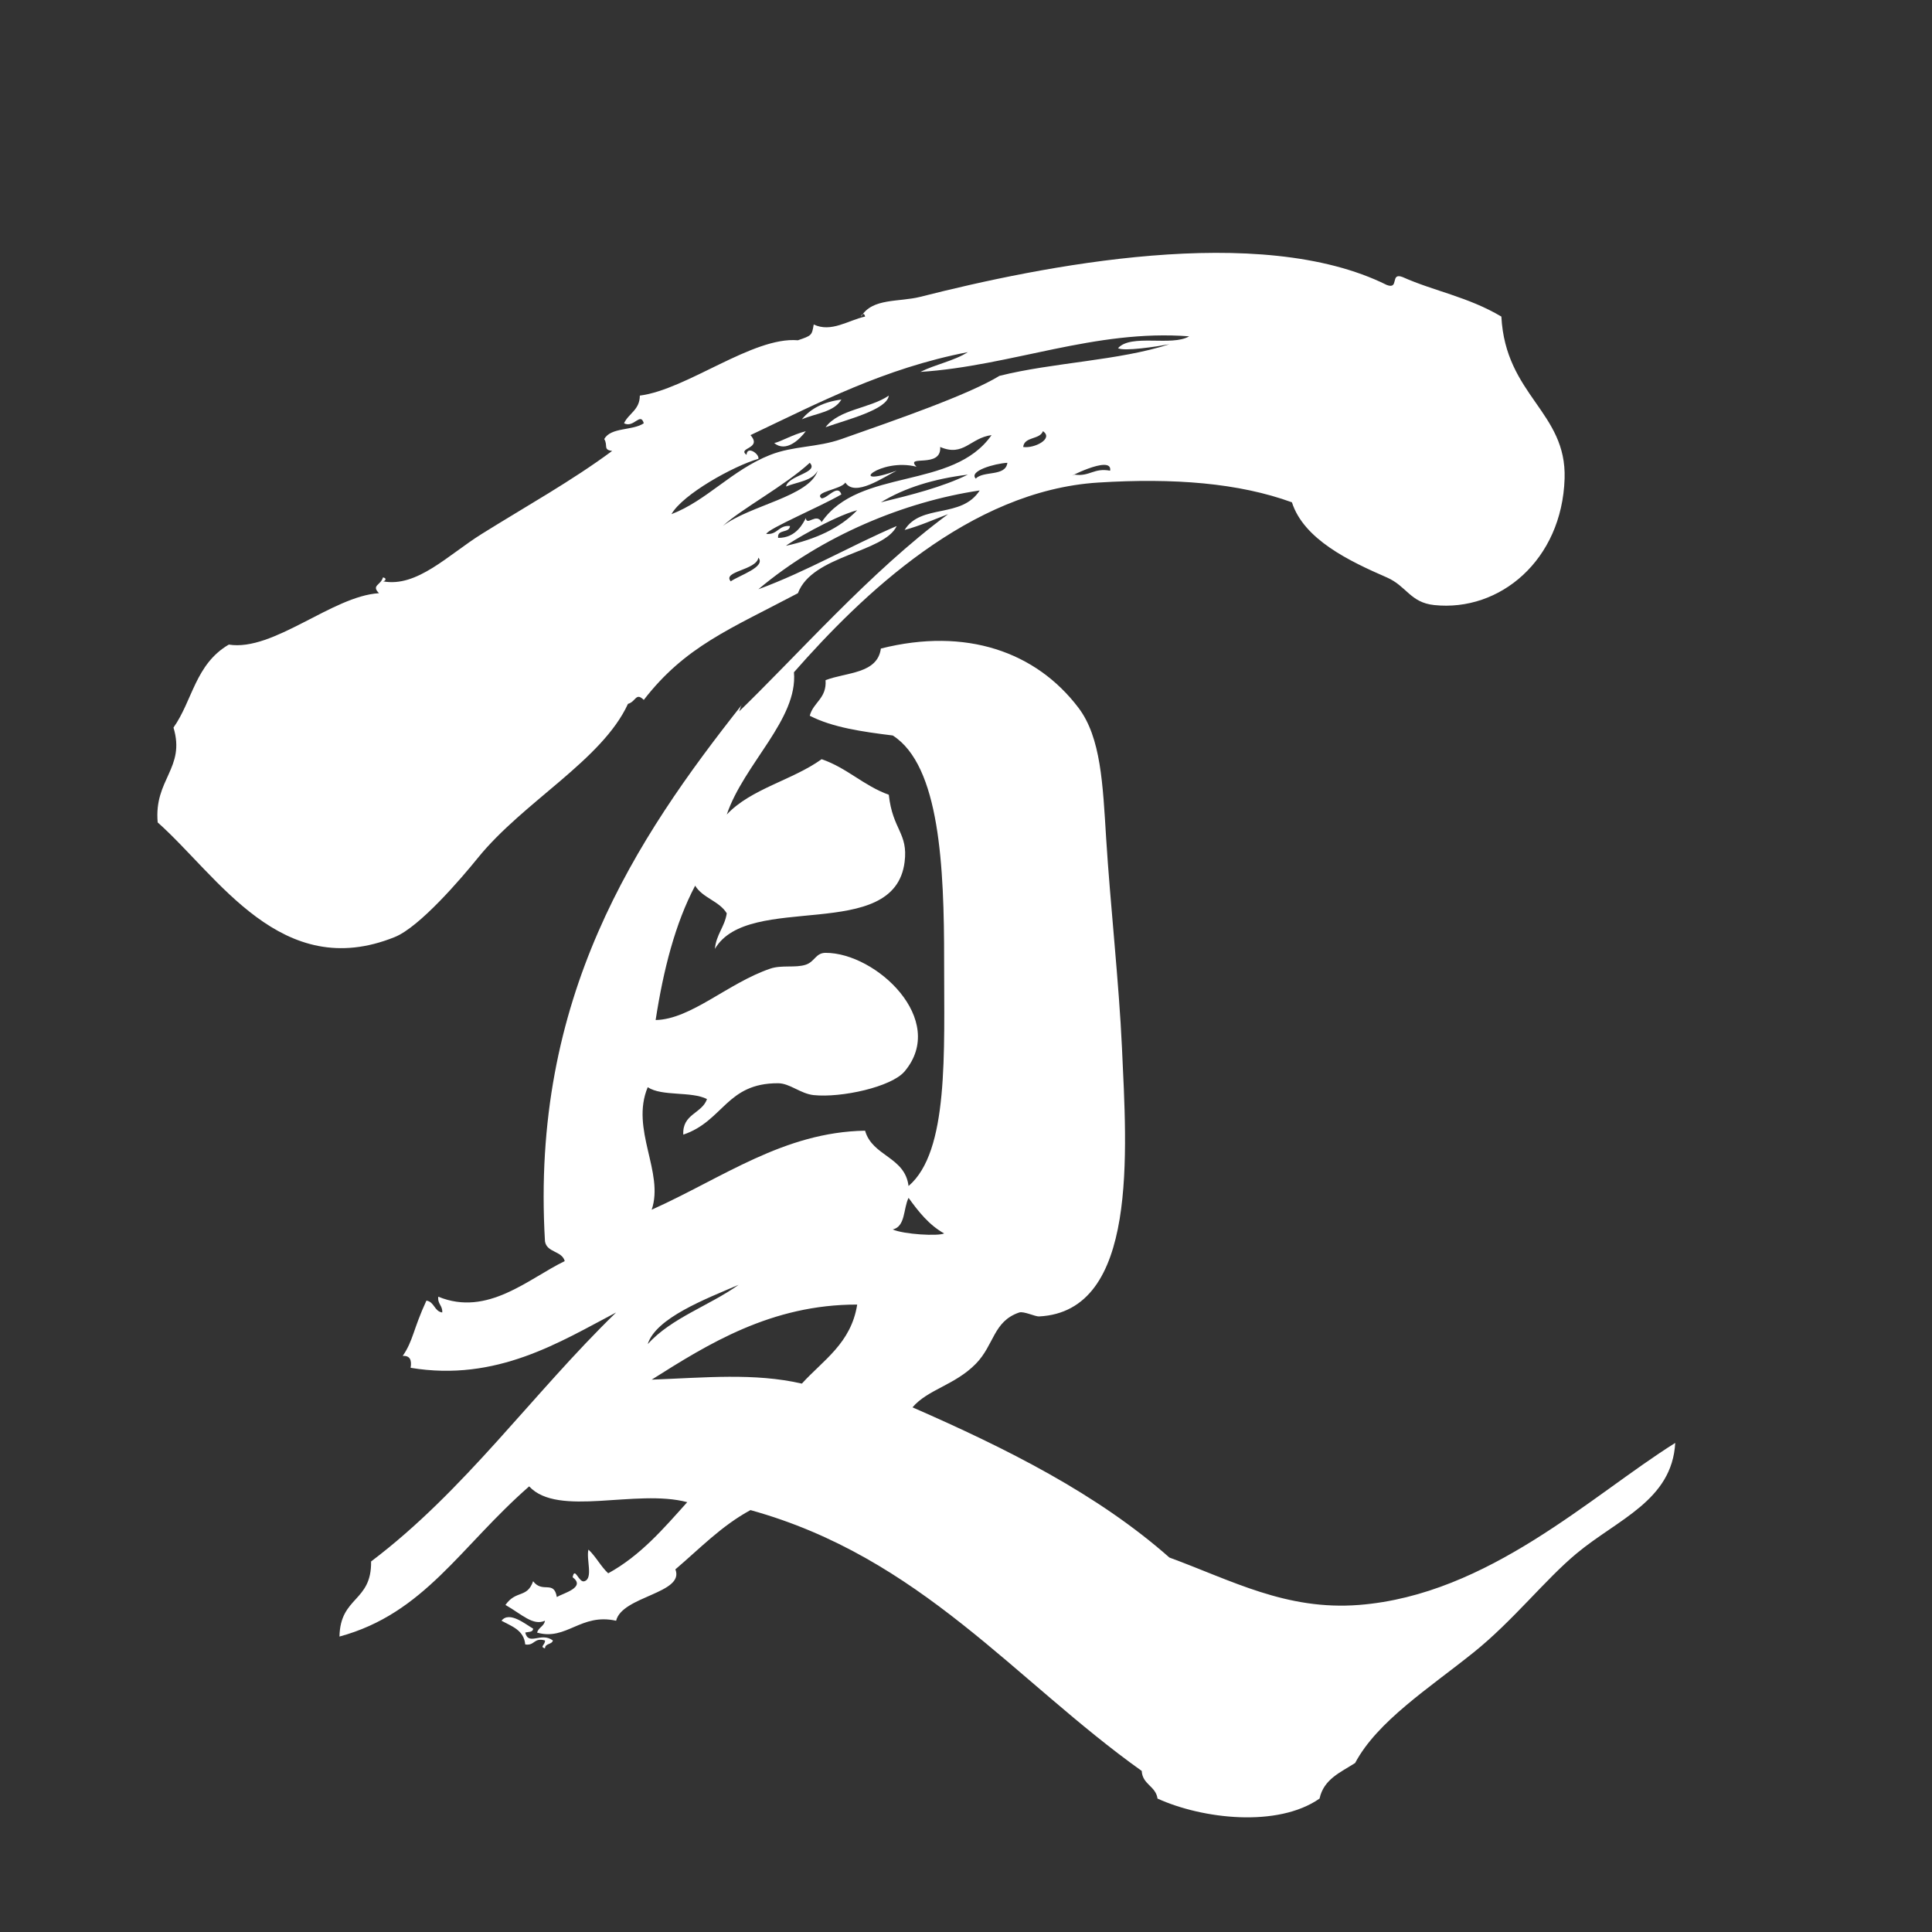 <?xml version="1.0" encoding="utf-8"?>
<!-- Generator: Adobe Illustrator 15.1.0, SVG Export Plug-In . SVG Version: 6.00 Build 0)  -->
<!DOCTYPE svg PUBLIC "-//W3C//DTD SVG 1.1//EN" "http://www.w3.org/Graphics/SVG/1.1/DTD/svg11.dtd">
<svg version="1.1" id="レイヤー_1" xmlns="http://www.w3.org/2000/svg" xmlns:xlink="http://www.w3.org/1999/xlink" x="0px"
	 y="0px" width="400px" height="400px" viewBox="0 0 400 400" enable-background="new 0 0 400 400" xml:space="preserve">
<rect x="0" y="0" width="400" height="400" fill="#333333" stroke="none"/>
<g>
	<path fill="#FFFFFF" d="M174.198,82.723c-1.495,2.597-5.329,2.854-8.182,4.093C167.843,84.551,170.578,83.196,174.198,82.723z"/>
	<path fill="#FFFFFF" d="M79.286,119.544c0.928,0.155,0.454,0.822,0,0.817c7.065,1.315,13.479-5.463,20.456-9.817
		c9.161-5.72,18.577-10.946,27.001-17.185c-1.942-0.238-0.817-1.091-1.637-2.454c1.334-2.484,5.923-1.713,8.182-3.272
		c-0.696-2.401-2.059,1.064-4.092,0c0.948-2.053,3.261-2.741,3.274-5.728c9.773-1.259,23.418-12.273,32.729-11.455
		c2.873-0.982,2.888-0.998,3.272-3.272c3.608,1.734,7.129-0.861,10.638-1.637c-0.156-0.928-0.822-0.455-0.818,0
		c2.28-3.884,7.823-2.962,12.274-4.092c25.104-6.375,70.274-15.518,96.547-2.452c2.648,1.009,0.625-2.65,3.274-1.638
		c6.584,2.942,13.549,4.086,20.455,8.182c0.866,16.347,13.533,19.712,13.094,33.546c-0.541,16.887-13.429,27.621-27.004,26.184
		c-4.976-0.526-5.686-3.932-9.819-5.727c-7.807-3.393-17.172-7.887-19.634-15.546c-10.993-3.999-24.413-5.071-40.095-4.09
		c-26.626,1.665-49.005,23.345-63.003,39.273c0.839,9.74-10.344,18.956-13.91,29.457c5.011-5.354,13.621-7.108,19.639-11.455
		c5.28,1.81,8.693,5.488,13.909,7.364c0.793,7.302,4.026,7.88,3.273,13.91c-2.115,16.904-32.331,6.069-39.275,18
		c0.266-3.006,2.02-4.526,2.454-7.362c-1.534-2.556-5.01-3.172-6.544-5.728c-4.148,7.852-6.575,17.428-8.183,27.819
		c7.312-0.137,14.977-7.652,23.729-10.638c2.379-0.812,5.216-0.104,7.362-0.817c1.859-0.621,2.047-2.449,4.092-2.455
		c10.449-0.029,25.341,13.874,16.364,24.546c-2.721,3.234-13.15,5.504-18.819,4.908c-2.735-0.282-4.925-2.442-7.365-2.455
		c-10.712-0.047-11.326,7.843-19.637,10.639c-0.234-4.326,3.855-4.326,4.91-7.362c-3.245-1.664-9.318-0.502-12.274-2.457
		c-3.647,8.735,3.46,17.635,0.819,25.365c14.784-6.639,27.327-16.076,44.184-16.364c1.495,5.321,8.258,5.379,8.999,11.454
		c8.376-7.124,7.352-27.594,7.364-46.638c0.014-19.397-0.885-40.419-10.636-46.638c-6.315-0.776-12.509-1.674-17.182-4.089
		c0.734-2.812,3.534-3.556,3.272-7.364c4.333-1.669,10.727-1.275,11.455-6.547c17.646-4.447,32.145,0.695,40.914,12.274
		c4.66,6.16,5.028,15.816,5.725,27.001c0.839,13.503,2.665,29.998,3.273,43.364c0.976,21.472,3.466,54.624-17.185,55.641
		c-0.771,0.038-3.181-1.128-4.088-0.819c-5.404,1.843-5.147,6.721-9.001,10.641c-4.35,4.42-9.923,5.278-13.092,8.998
		c19.543,8.551,38.263,17.922,53.186,31.095c12.941,4.757,24.207,10.999,39.273,9.815c26.804-2.11,48.083-22.661,65.456-33.546
		c-0.668,11.925-11.901,15.782-20.454,22.91c-6.499,5.41-13.137,13.925-21.274,20.454c-9.229,7.408-19.965,14.277-24.548,22.908
		c-2.987,1.925-6.498,3.323-7.364,7.366c-8.674,6.044-24.229,4.239-33.545,0c-0.379-2.623-3.115-2.882-3.274-5.725
		c-26.272-18.73-45.768-44.239-81.003-54.003c-6.015,3.259-10.534,8.008-15.547,12.268c1.979,4.986-11.049,5.521-12.272,10.641
		c-7.34-1.644-10.267,4.196-16.364,2.454c0.29-1.076,1.439-1.284,1.636-2.454c-2.48,1.094-4.72-1.282-8.183-3.273
		c2.222-3.15,4.477-1.332,5.727-4.911c1.952,2.587,4.296-0.307,4.91,3.274c1.215-0.758,6.116-1.98,3.272-4.091
		c0.458-2.37,1.278,1.257,2.455,0.816c1.848-0.605,0.32-4.587,0.82-6.544c1.551,1.449,2.538,3.461,4.09,4.908
		c6.692-3.67,11.462-9.263,16.364-14.729c-10.594-2.817-26.745,3.191-32.729-3.269c-14.269,12.46-21.682,26.326-39.273,31.092
		c0.155-8.357,6.675-7.121,6.546-15.548c19.426-14.662,33.427-34.757,50.729-51.548c-11.531,6.041-24.694,14.427-42.547,11.454
		c0.278-1.643-0.167-2.559-1.637-2.456c2.194-3.184,2.15-5.503,4.909-11.453c1.669,0.241,1.605,2.215,3.275,2.455
		c0.103-1.468-1.002-1.725-0.819-3.269c10.223,4.216,18.718-3.773,26.183-7.367c-0.571-2.159-3.725-1.732-4.091-4.093
		c-2.989-50.481,18.735-83.241,40.91-111.276c-0.703,0.658-0.486,2.241-1.635,2.455c12.95-12.418,28.013-29.81,44.183-41.731
		c-2.976,1.116-5.78,2.401-9,3.272c3.406-5.519,11.75-2.268,15.544-8.181c-15.527,2.3-32.667,9.372-45.818,20.456
		c10.157-3.752,18.9-8.918,28.636-13.092c-2.625,5.562-17.48,5.97-20.454,13.909c-14.08,7.431-23.327,11.002-31.911,22.092
		c-1.668-1.643-1.604,0.361-3.273,0.819c-5.356,11.659-21.66,20.254-31.093,31.909c-3.42,4.229-12.025,14.283-17.182,16.365
		c-23.469,9.484-36.599-12.641-49.092-23.727c-0.805-8.938,5.807-11.216,3.272-19.639c3.949-5.578,4.51-13.124,11.455-17.182
		c9.239,1.487,21.435-10.061,31.093-10.637C76.823,121.148,78.83,121.212,79.286,119.544z M155.38,90.088
		c2.528,2.865-2.815,2.575-0.818,4.092c0.091-2.005,2.706-0.175,2.455,0.817c-5.172,1.5-15.656,7.32-18.002,11.455
		c7.307-2.792,12.498-9.135,20.457-12.271c4.79-1.89,9.725-1.512,14.727-3.274c11.41-4.019,26.288-9.149,32.731-13.092
		c11.12-2.787,24.684-3.132,35.184-6.545c-2.794,0.515-9.365,1.508-10.639,0.818c2.688-3.039,11.138-0.314,14.728-2.455
		c-19.525-1.501-36.775,6.133-55.638,7.365c3.076-1.558,6.993-2.281,9.815-4.091C183.016,76.266,169.444,83.425,155.38,90.088z
		 M211.839,92.543c2.323,0.35,6.367-1.728,4.09-3.272C215.28,91.075,212.084,90.333,211.839,92.543z M189.746,96.633
		c-7.575-1.952-14.799,4.646-4.093,0.819c-2.738,1.325-8.626,5.539-10.637,2.455c-0.804,1.431-6.708,1.943-4.908,3.272
		c1.223,0.016,3.346-3.039,4.09-0.818c-4.364,2.55-15.16,7.073-15.546,8.183c2.396,0.213,2.515-1.851,4.909-1.637
		c-0.091,1.546-2.705,0.567-2.455,2.455c3.776,0.044,5.219-3.145,5.728-4.092c0.229,1.718,2.187-1.185,3.274,0.819
		c7.812-11.348,27.153-6.508,35.182-18.001c-4.396,0.555-5.772,4.556-10.634,2.455C194.981,97.104,187.234,94.023,189.746,96.633z
		 M149.652,108.908c5.531-4.292,17.911-6.083,19.637-11.455c-1.134,2.138-4.226,2.319-6.545,3.273
		c0.439-2.329,6.909-2.855,4.91-4.91C162.549,100.537,153.307,105.464,149.652,108.908z M202.02,99.088
		c1.593-1.676,6.18-0.363,6.546-3.272C205.942,95.961,200.501,97.517,202.02,99.088z M222.475,98.27
		c3.166,0.438,3.992-1.46,7.364-0.817C230.425,93.84,219.622,99.621,222.475,98.27z M182.381,103.998
		c6.355-1.554,12.686-3.133,17.999-5.728C193.33,99.129,187.292,100.999,182.381,103.998z M162.744,113
		c6.031-1.334,11.131-3.599,14.728-7.364C172.429,106.975,163.198,112.489,162.744,113z M151.29,120.362
		c1.785-1.249,7.335-2.979,5.728-4.909C156.602,118.075,149.493,118.247,151.29,120.362z M184.835,254.547
		c2.284,1.023,9.443,1.429,10.636,0.822c-3.147-1.763-5.303-4.514-7.364-7.364C187.013,250.184,187.494,253.937,184.835,254.547z
		 M152.924,266.008c-6.875,2.947-17.128,6.862-18.818,12.27C139.027,272.836,146.883,270.327,152.924,266.008z M134.925,285.642
		c10.956-0.412,21.293-1.44,31.091,0.819c4.414-4.862,10.196-8.351,11.456-16.363C159.669,270.065,146.562,278.293,134.925,285.642z
		"/>
	<path fill="#FFFFFF" d="M110.376,337.189c-0.021,0.797-1,0.639-1.635,0.819c0.718,2.825,3.286-0.206,5.728,1.634
		c-0.203,0.891-1.628,0.558-1.637,1.642c-1.189-0.366,0.083-0.719,0-1.642c-2.312-0.675-2.119,1.157-4.09,0.82
		c-0.279-2.992-2.803-3.742-4.91-4.908C105.469,333.446,108.938,336.395,110.376,337.189z"/>
	<path fill="#FFFFFF" d="M184.018,81.906c-0.361,2.927-8.654,4.972-13.091,6.544C173.719,84.699,180.141,84.575,184.018,81.906z"/>
	<path fill="#FFFFFF" d="M160.289,91.726c1.175-0.194,3.717-1.711,6.545-2.455C165.585,90.962,162.73,93.757,160.289,91.726z"/>
</g>
</svg>
